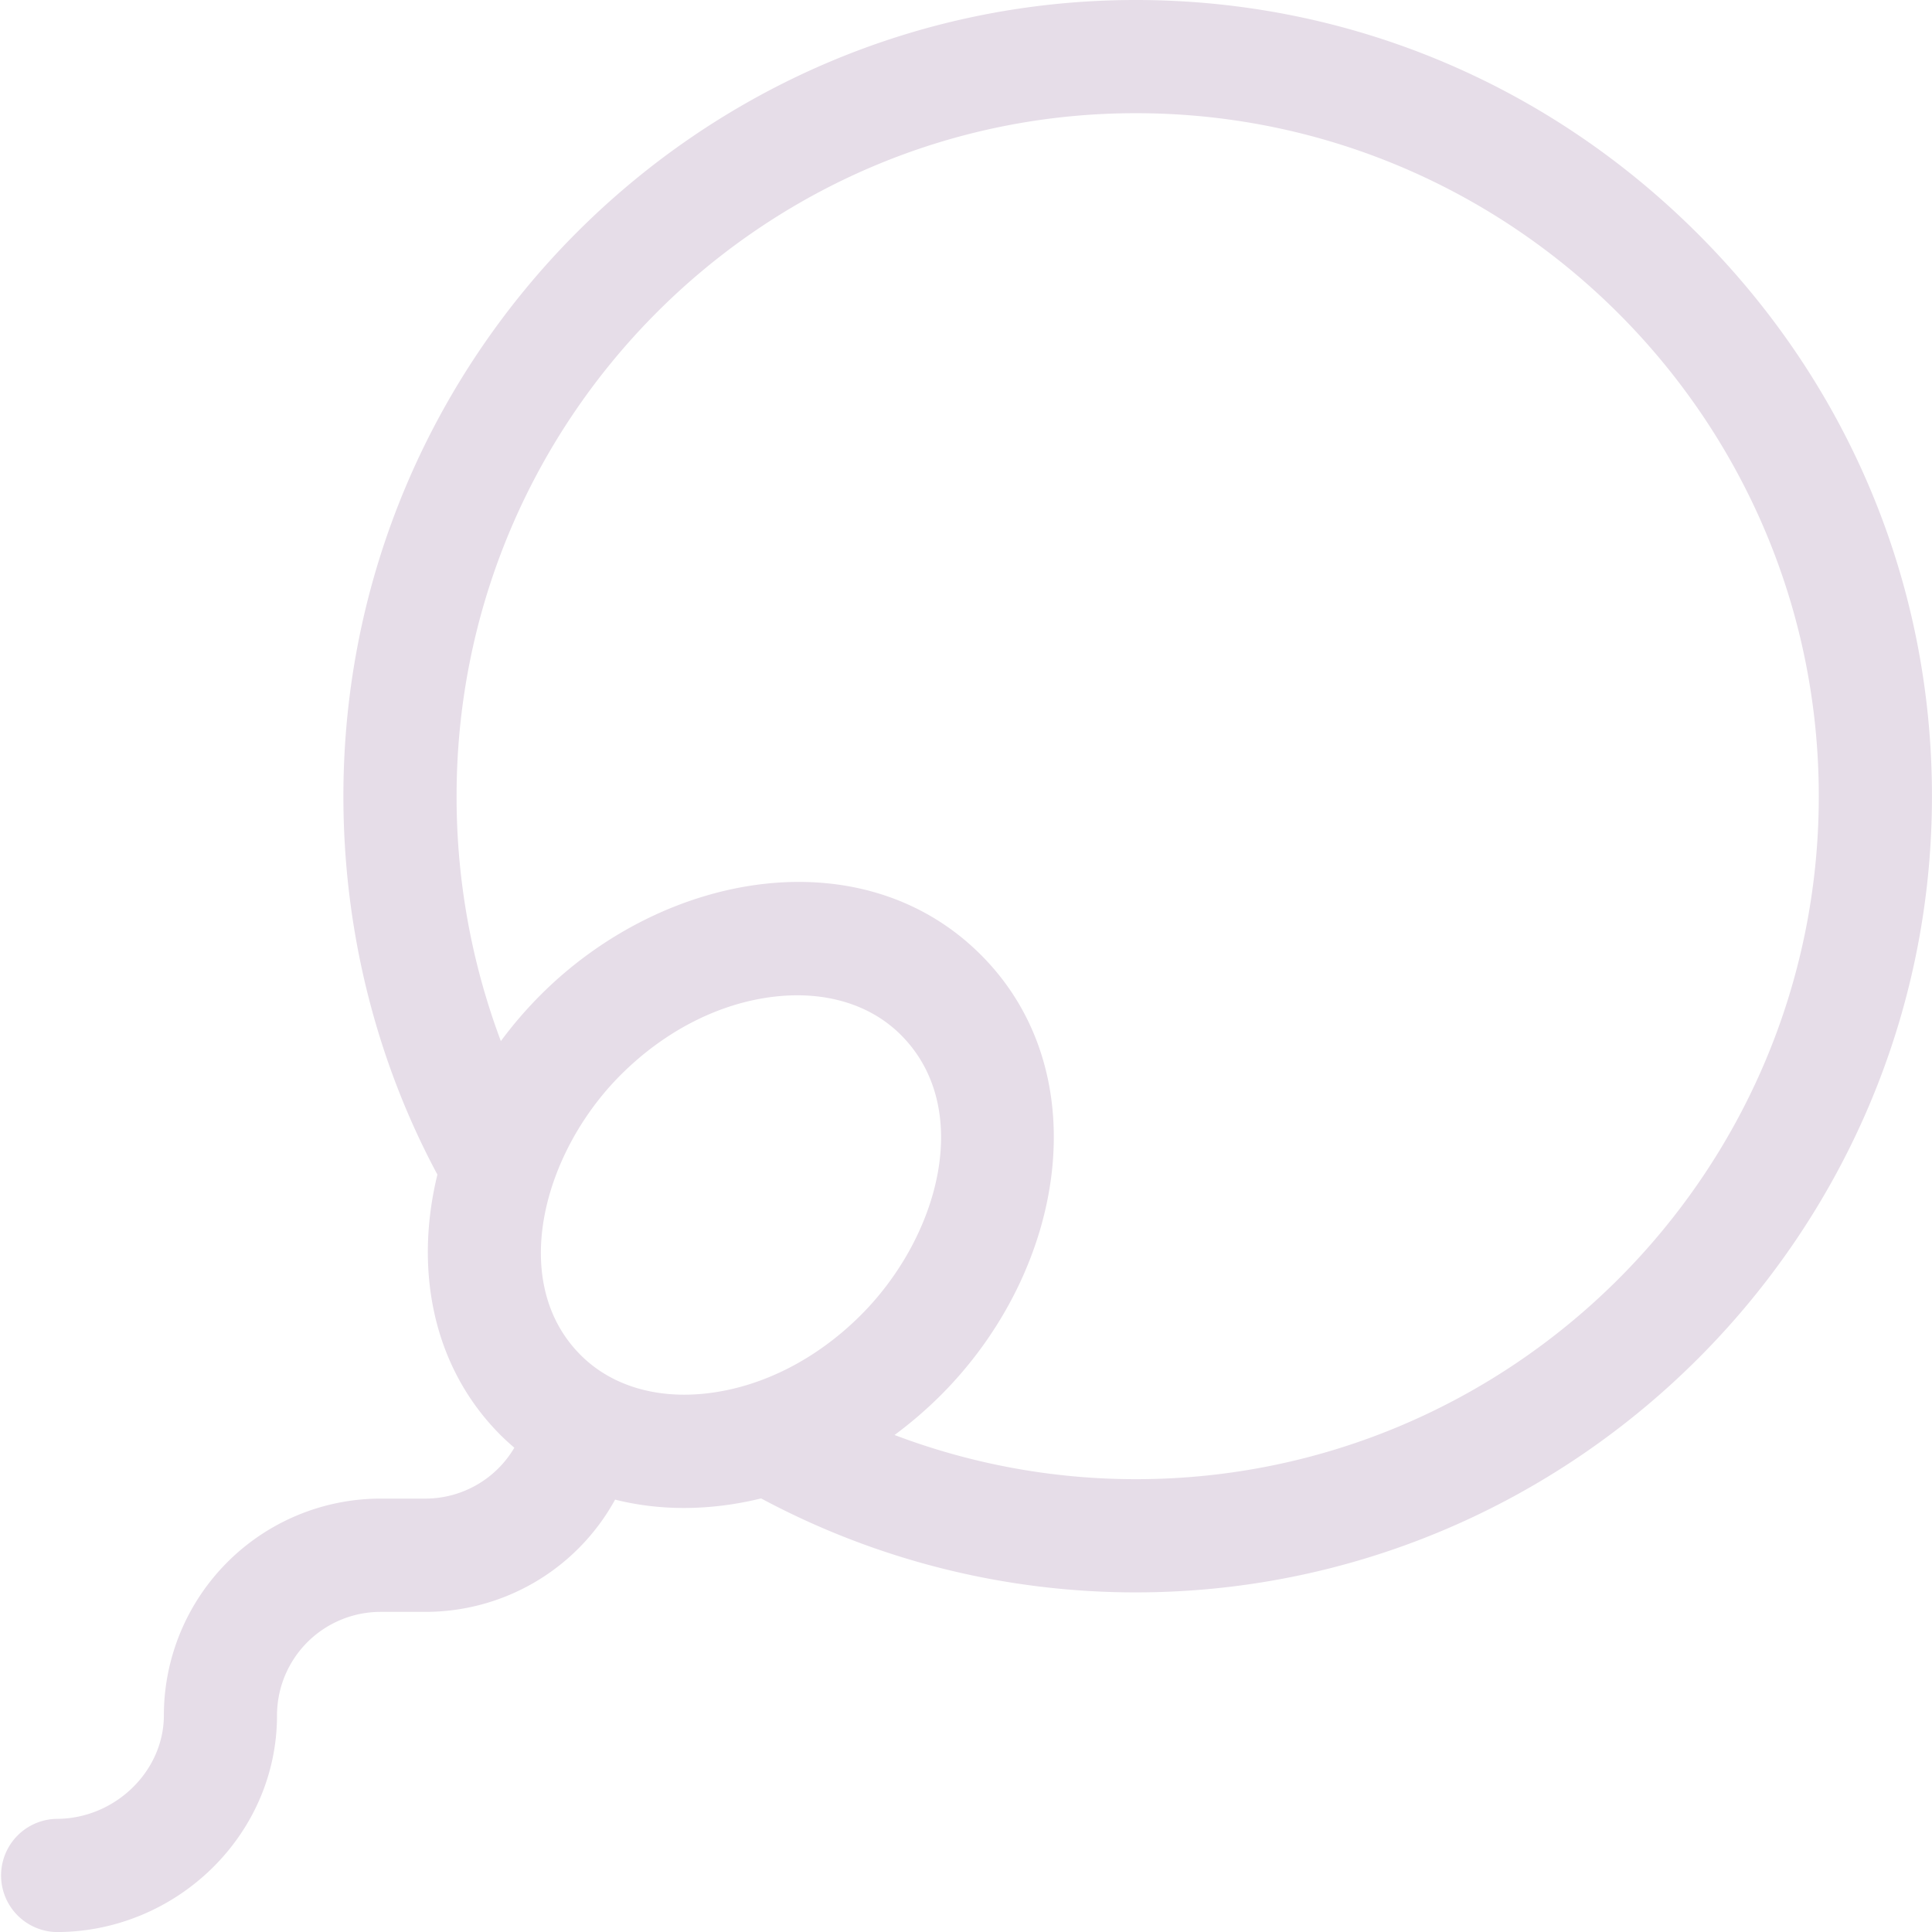 <svg xmlns="http://www.w3.org/2000/svg" viewBox="0 0 906.67 906.67"><defs><style>.b542bdd2-3fd5-4b88-b35a-cce3bb5711c1{fill:#e6dde8;}</style></defs><g id="a38362d7-3bcc-4bc2-9c8f-a9c3324760ca" data-name="Capa 2"><g id="b3f880ec-1fb3-4c60-b951-55279e69187a" data-name="Capa 1"><path class="b542bdd2-3fd5-4b88-b35a-cce3bb5711c1" d="M796.86,109.81C726.05,39,632.35,0,533,0,328,0,161.15,167.62,161.15,373.65c0,62.56,15.22,123.71,44.12,177.58-10.86,44.43-2.39,90.21,29.67,122.27,2.07,2.06,4.23,4,6.43,5.9a48.47,48.47,0,0,1-41.8,23.88h-21A101.81,101.81,0,0,0,76.9,805c0,26.33-23.05,48.57-50.34,48.57a26.57,26.57,0,0,0,0,53.13C82.68,906.67,130,861.3,130,805a48.61,48.61,0,0,1,48.56-48.56h21a101.56,101.56,0,0,0,89.1-52.68c20.72,5.22,44.08,5.42,68.53-.56A372,372,0,0,0,533,747.29c205.57,0,373.65-168.09,373.65-373.64C906.67,274.31,867.67,180.61,796.86,109.81ZM331.42,653.93c-23.74,2.64-44.67-3.75-58.91-18-33.94-33.93-18-94.68,18.78-131.48,20.84-20.83,46.6-33.9,72.56-36.78,23.75-2.64,44.67,3.76,58.92,18C457,519.86,441,580.16,404,617.15,383.15,638,357.38,651.05,331.42,653.93ZM533,694.17A319.52,319.52,0,0,1,419.8,673.43a193.36,193.36,0,0,0,21.75-18.72c58.64-58.64,73.9-151.48,18.78-206.6C404.92,392.69,312,408.59,253.72,466.89a193.49,193.49,0,0,0-18.67,21.69,326.19,326.19,0,0,1-20.78-114.93c0-176.74,143-320.53,318.75-320.53,176.74,0,320.52,143.79,320.52,320.53S709.76,694.17,533,694.17Z"/></g></g></svg>